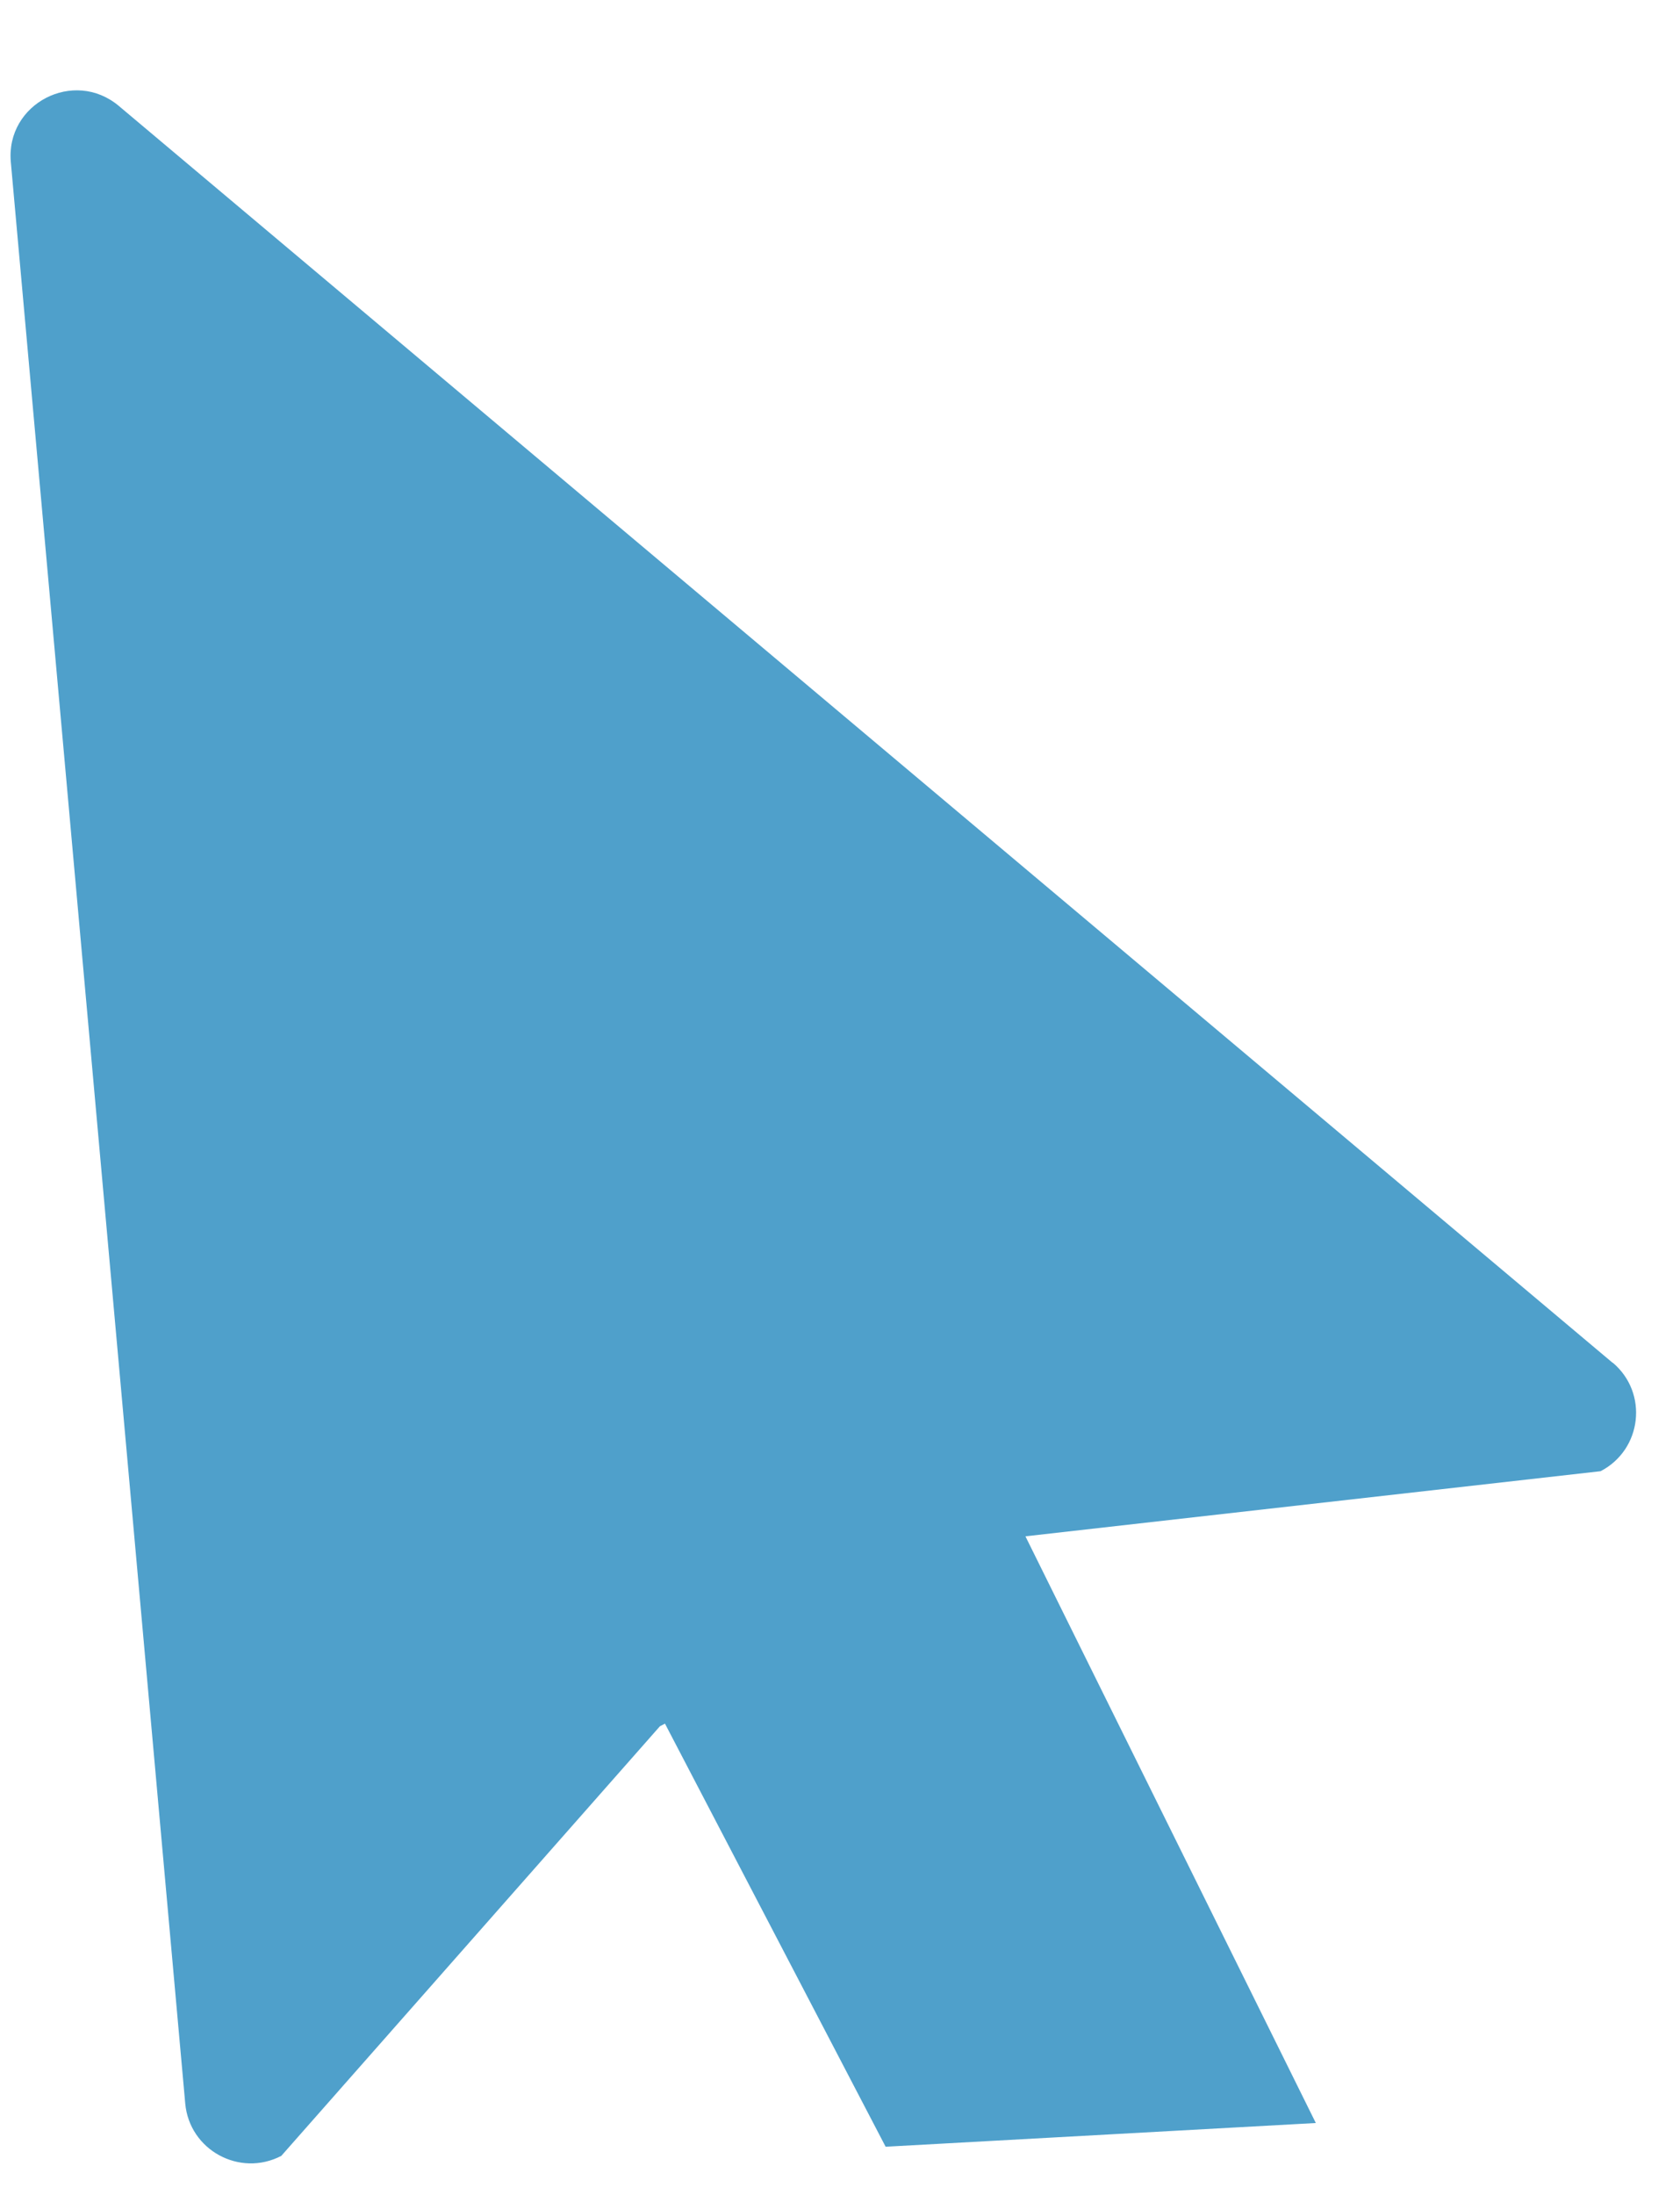 <svg width="170" height="222" viewBox="0 0 170 222" fill="none" xmlns="http://www.w3.org/2000/svg">
<g clip-path="url(#clip0_63_2)">
<path d="M163.184 137.846L12.033 10.723C7.485 6.892 0.558 10.479 1.095 16.393L18.744 212.763C19.167 217.474 24.256 220.251 28.464 218.063L66.774 174.612L67.289 174.343L89.617 217.138L133.149 214.739L103.773 155.415L103.826 155.389L161.966 148.809C166.174 146.621 166.816 140.882 163.191 137.83L163.184 137.846Z" fill="#4FA0CB"/>
</g>
<defs>
<clipPath id="clip0_63_2">
<rect width="158.045" height="213.106" fill="white" transform="translate(0.298 9.15) rotate(-3.154)"/>
</clipPath>
</defs>
</svg>
